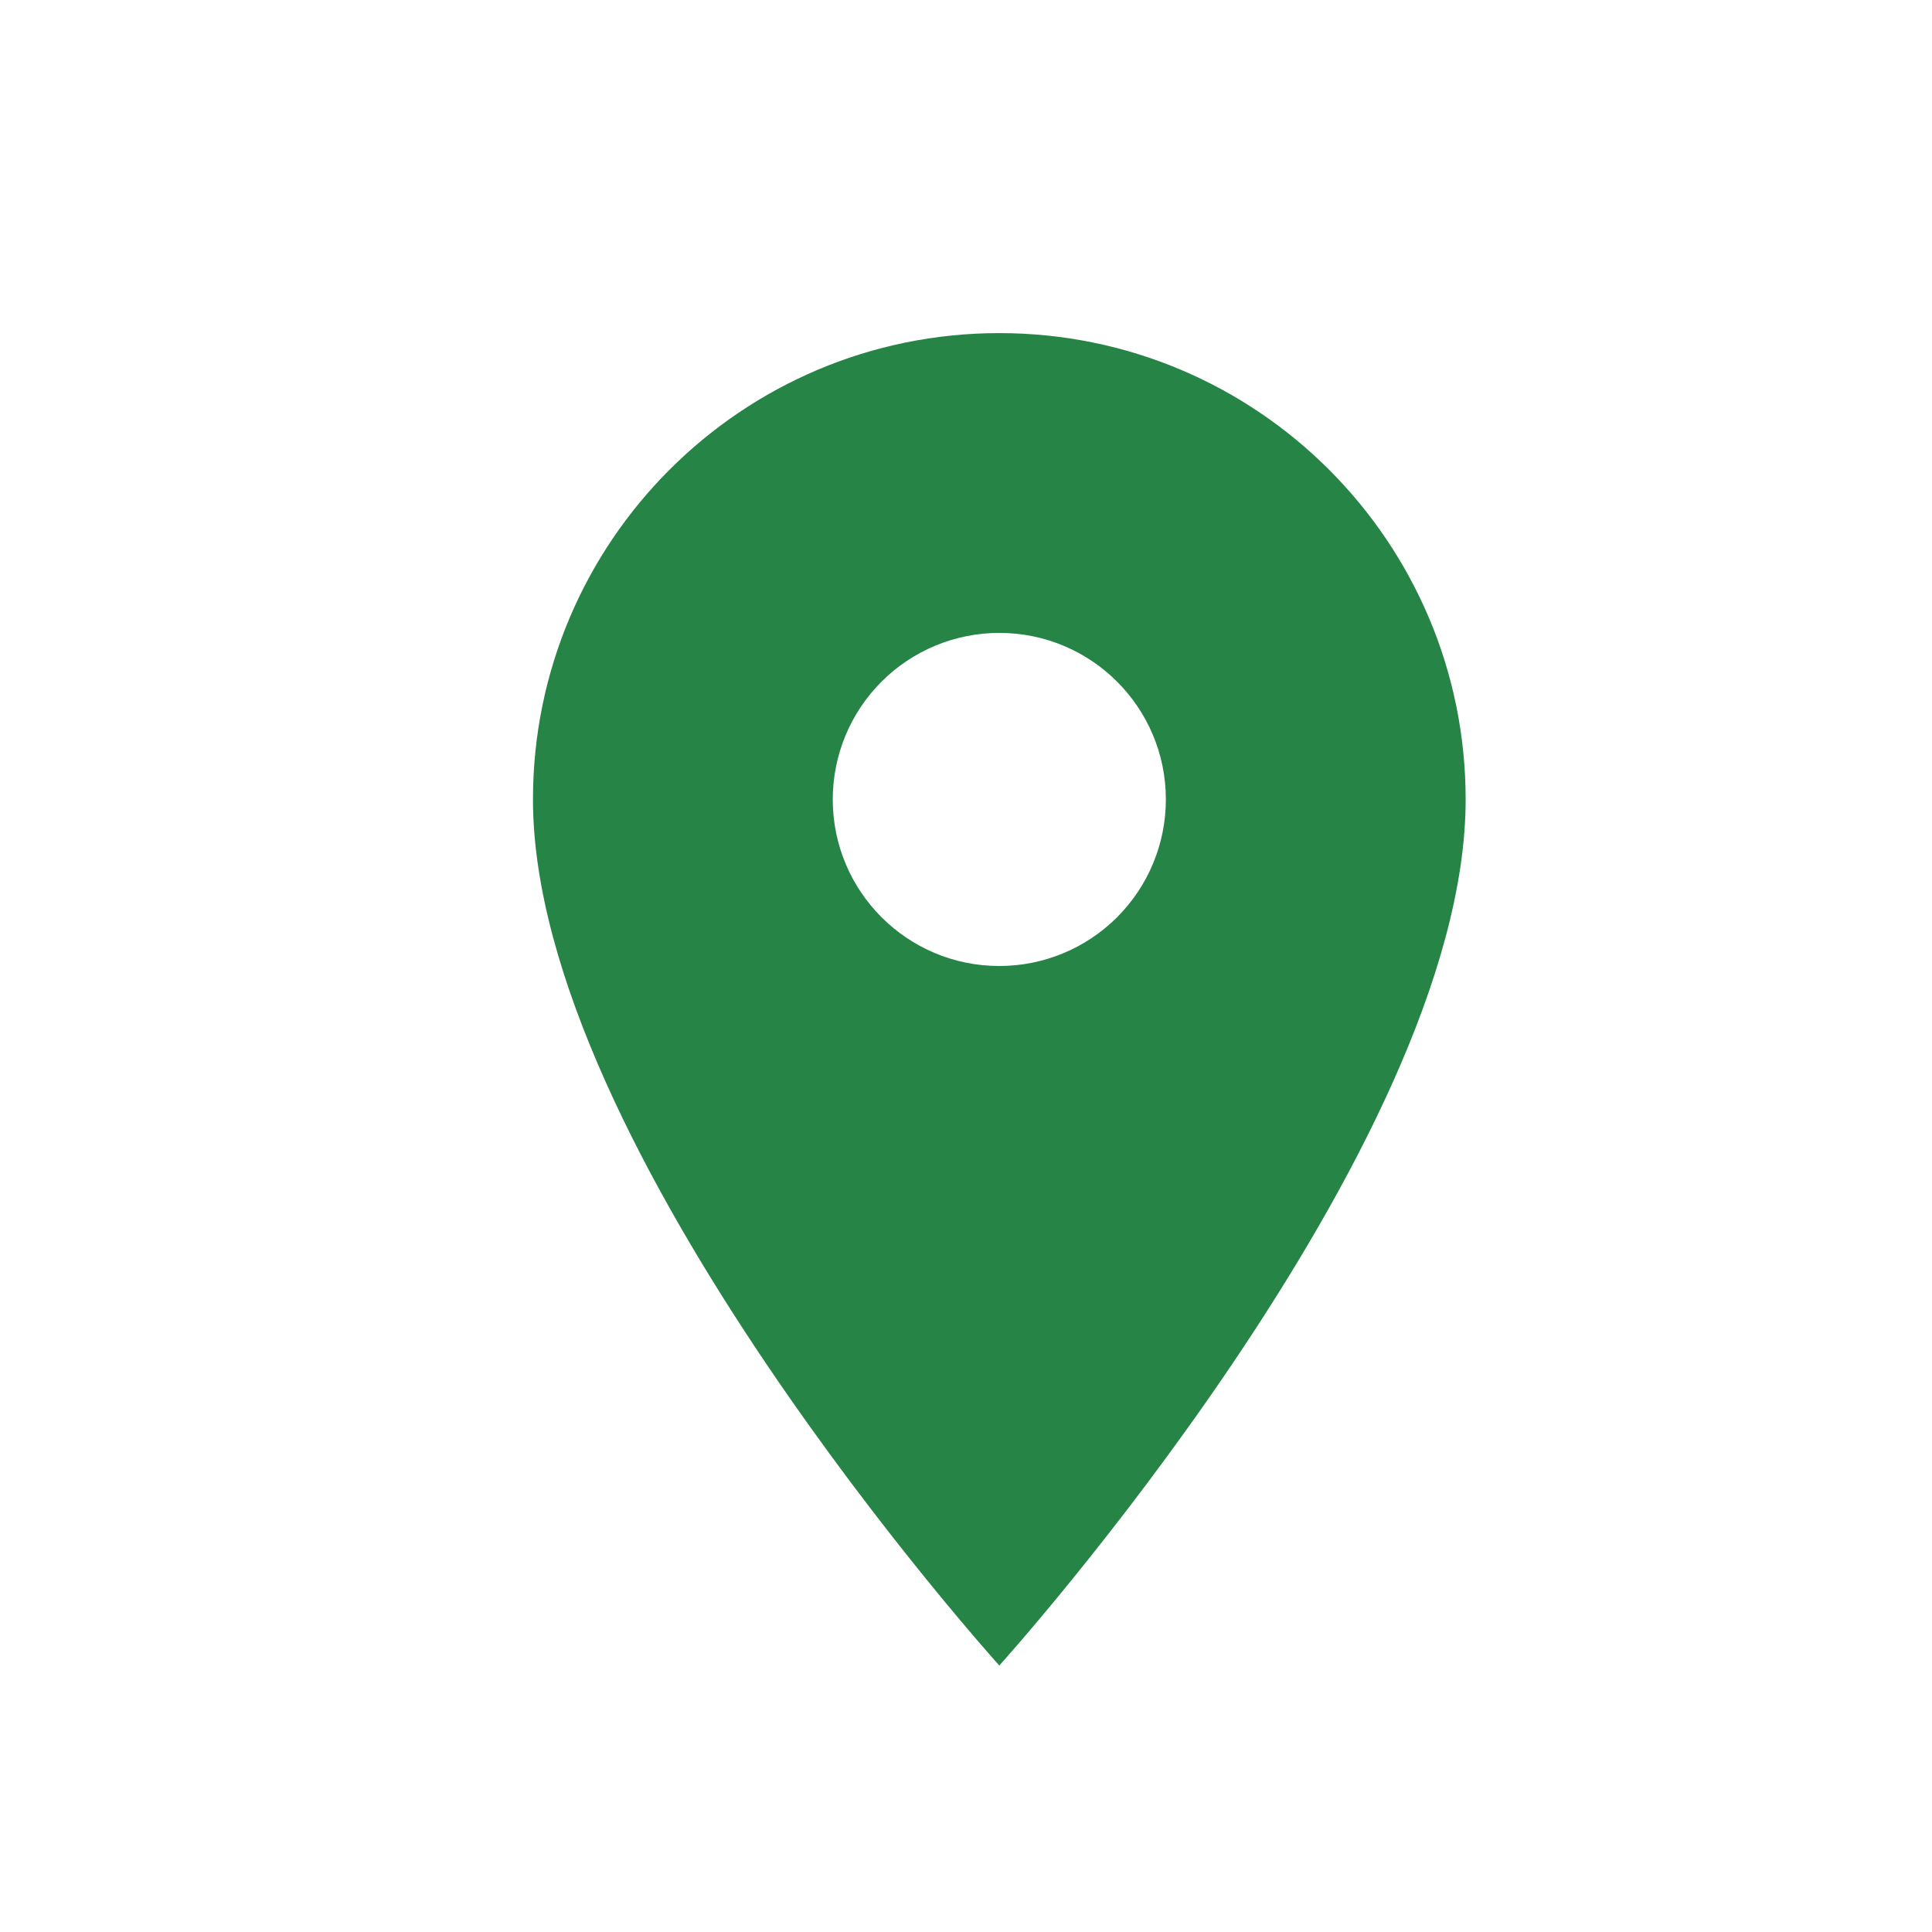 <?xml version="1.0" encoding="UTF-8"?>
<svg width="29px" height="29px" viewBox="0 0 29 29" version="1.1" xmlns="http://www.w3.org/2000/svg" xmlns:xlink="http://www.w3.org/1999/xlink">
    <!-- Generator: Sketch 41.2 (35397) - http://www.bohemiancoding.com/sketch -->
    <title>Slice 3</title>
    <desc>Created with Sketch.</desc>
    <defs></defs>
    <g id="Page-1" stroke="none" stroke-width="1" fill="none" fill-rule="evenodd">
        <path d="M15,14.5 C13.619,14.5 12.5,13.381 12.5,12 C12.5,11.337 12.763,10.701 13.232,10.232 C13.701,9.763 14.337,9.5 15,9.5 C16.381,9.5 17.5,10.619 17.5,12 C17.5,12.663 17.237,13.299 16.768,13.768 C16.299,14.237 15.663,14.5 15,14.5 L15,14.5 Z M15,5 C11.134,5 8,8.134 8,12 C8,17.25 15,25 15,25 C15,25 22,17.25 22,12 C22,8.134 18.866,5 15,5 L15,5 Z" id="Shape" fill="#268446"></path>
    </g>
</svg>